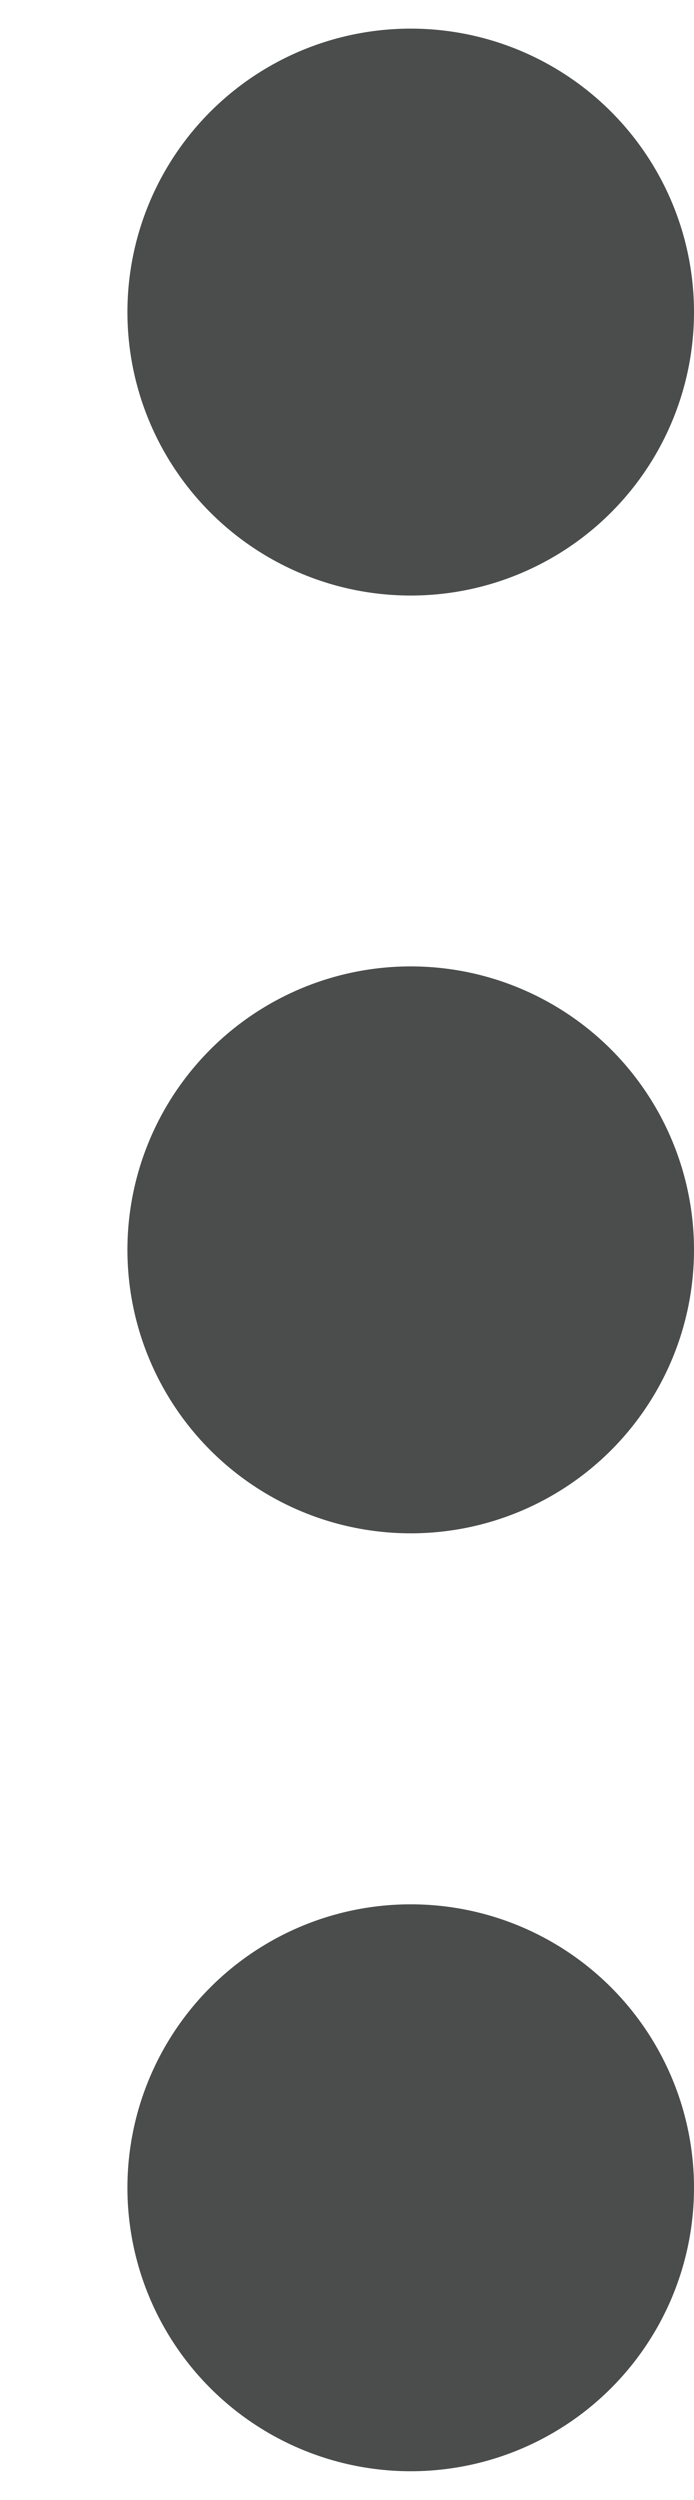 <svg width="5" height="18" viewBox="0 0 5 18" fill="none" xmlns="http://www.w3.org/2000/svg">
<circle cx="2.041" cy="2.041" r="2.041" transform="matrix(-1 0 0 1 5 0.206)" fill="#4B4D4C"/>
<circle cx="2.041" cy="2.041" r="2.041" transform="matrix(-1 0 0 1 5 6.958)" fill="#4B4D4C"/>
<circle cx="2.041" cy="2.041" r="2.041" transform="matrix(-1 0 0 1 5 13.711)" fill="#4B4D4C"/>
</svg>
